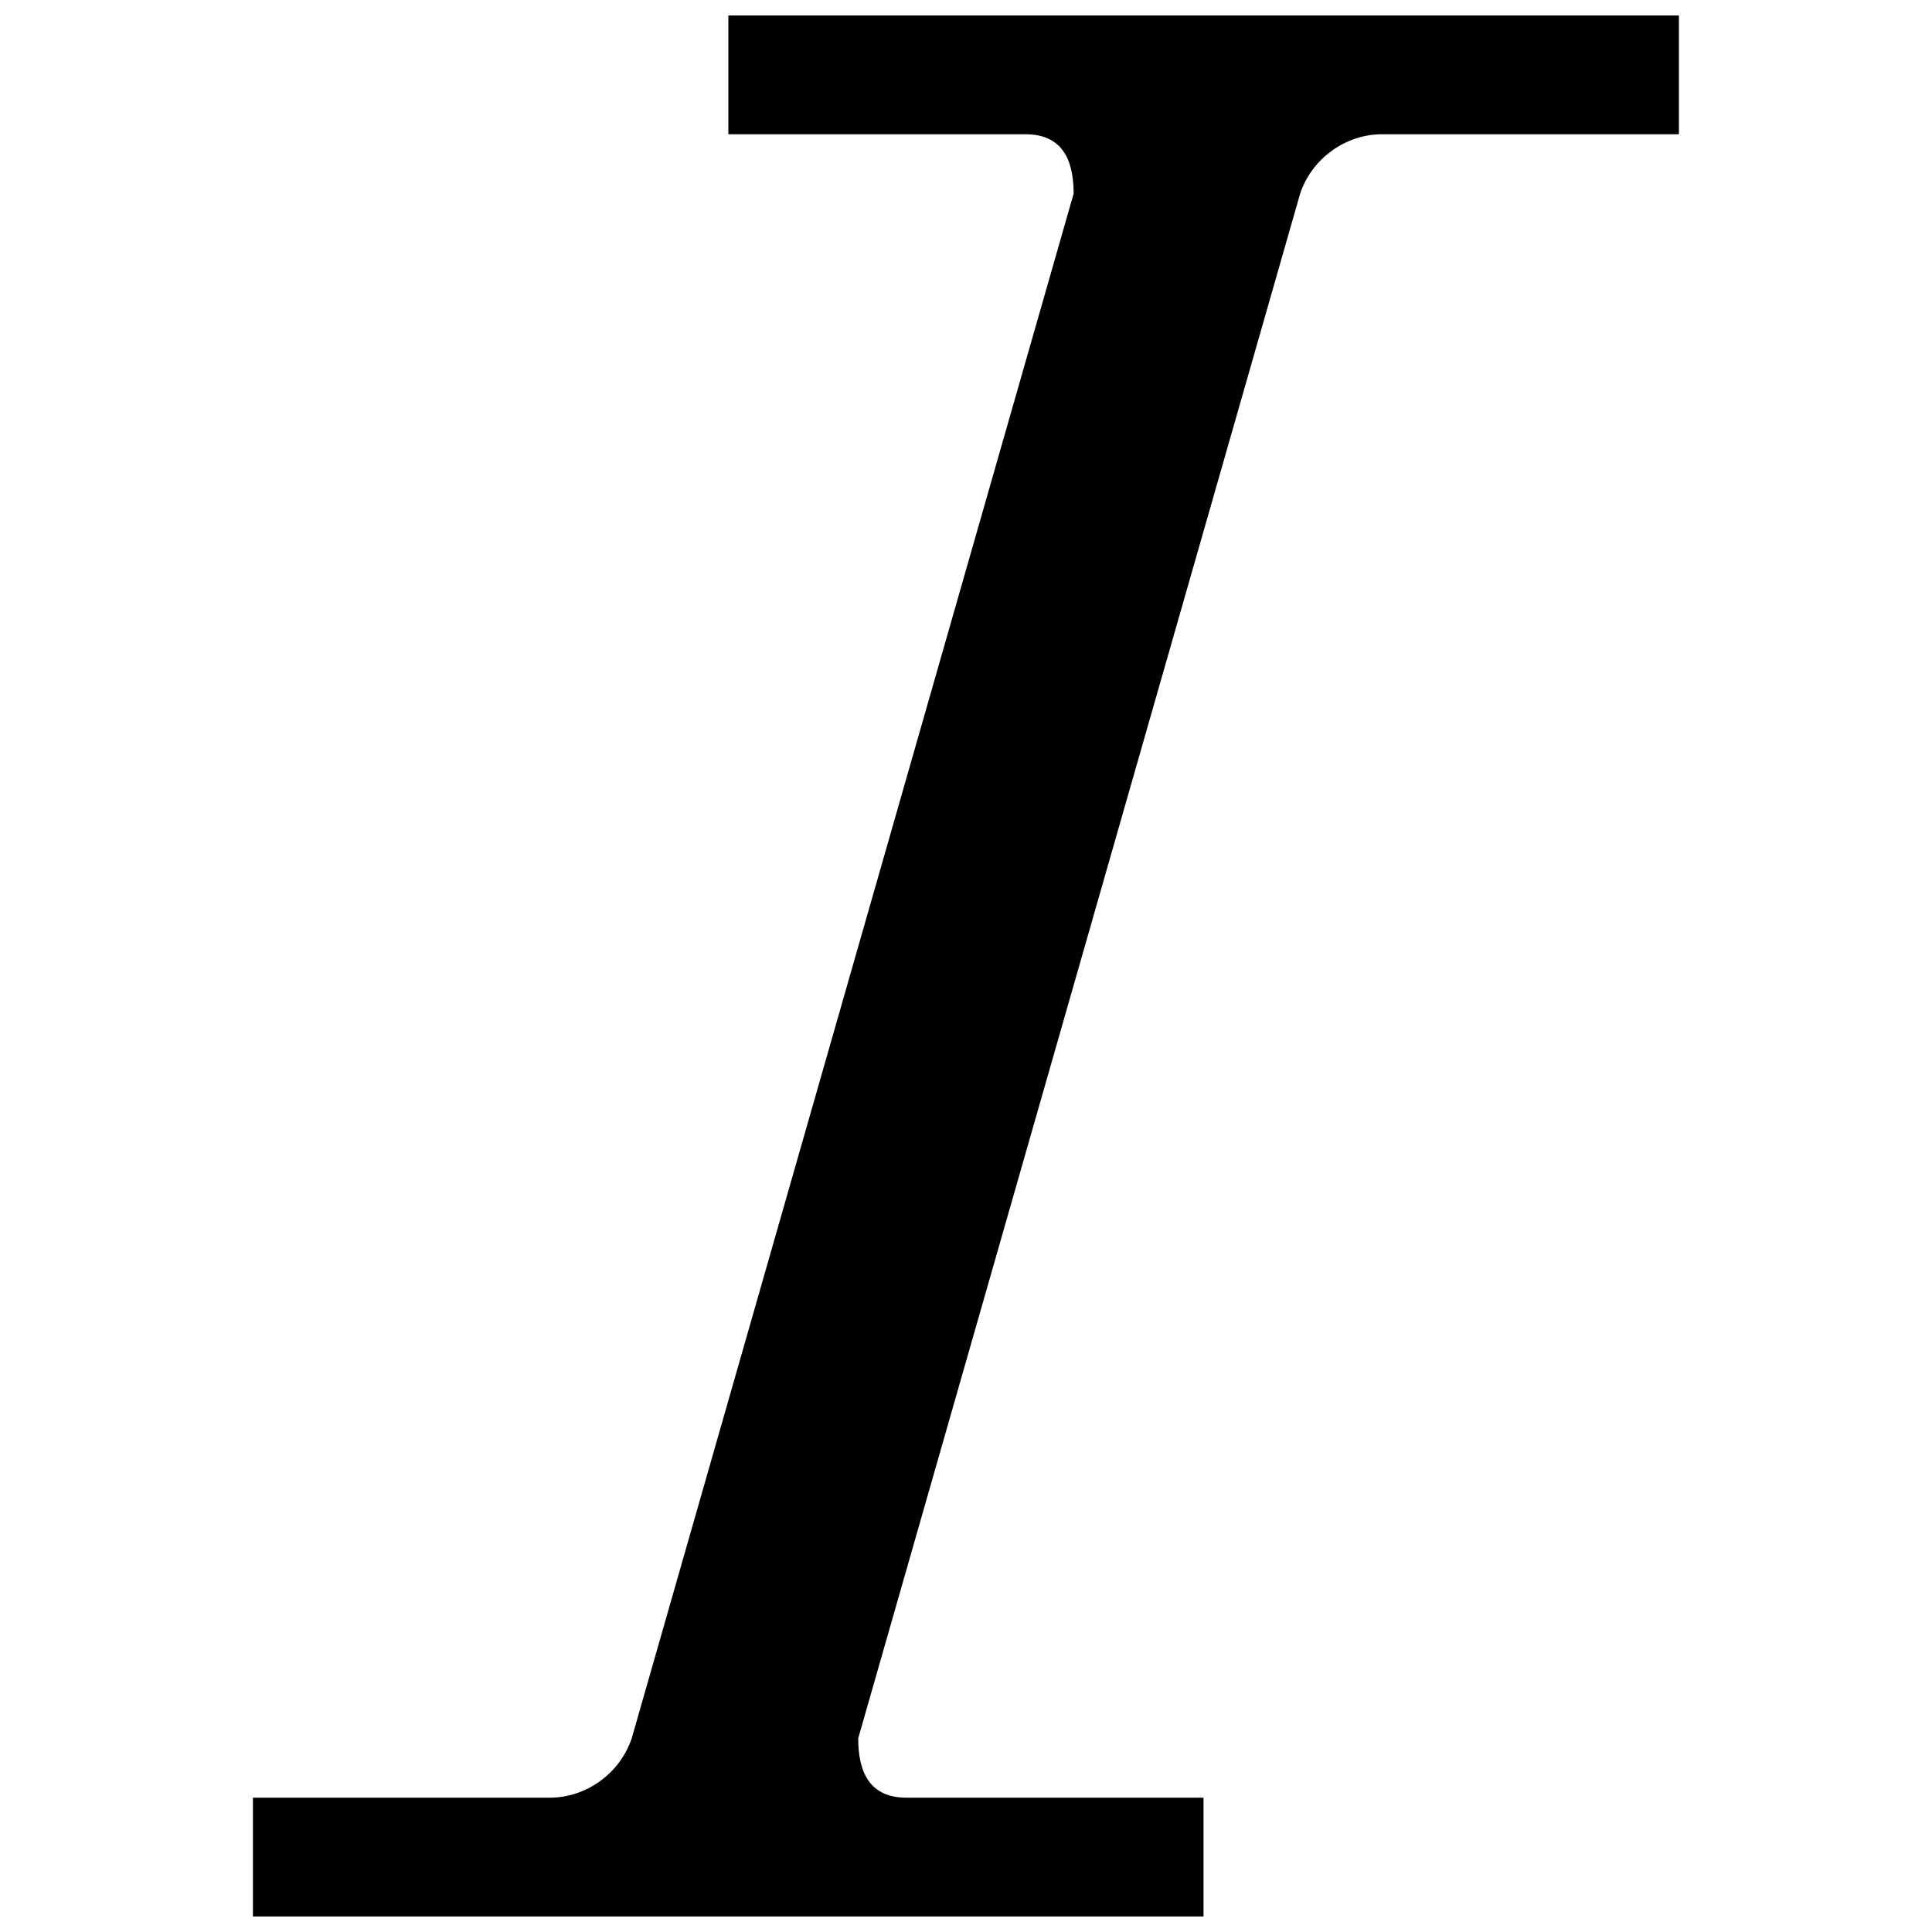 <?xml version="1.0" encoding="UTF-8"?>
<!-- Uploaded to: SVG Repo, www.svgrepo.com, Generator: SVG Repo Mixer Tools -->
<svg width="800px" height="800px" version="1.1" viewBox="144 144 512 512" xmlns="http://www.w3.org/2000/svg">
 <defs>
  <clipPath id="a">
   <path d="m211 148.09h378v503.81h-378z"/>
  </clipPath>
 </defs>
 <g clip-path="url(#a)">
  <path d="m337.02 148.09v31.488h78.719c9.445 0 12.785 6.297 12.785 15.742l-117.11 409.34c-3.148 9.445-12.219 15.742-21.664 15.742h-78.719v31.488h251.91v-31.488h-78.719c-9.445 0-12.785-6.297-12.785-15.742l117.11-409.34c3.148-9.445 12.188-15.742 21.664-15.742h78.719v-31.488z"/>
 </g>
</svg>